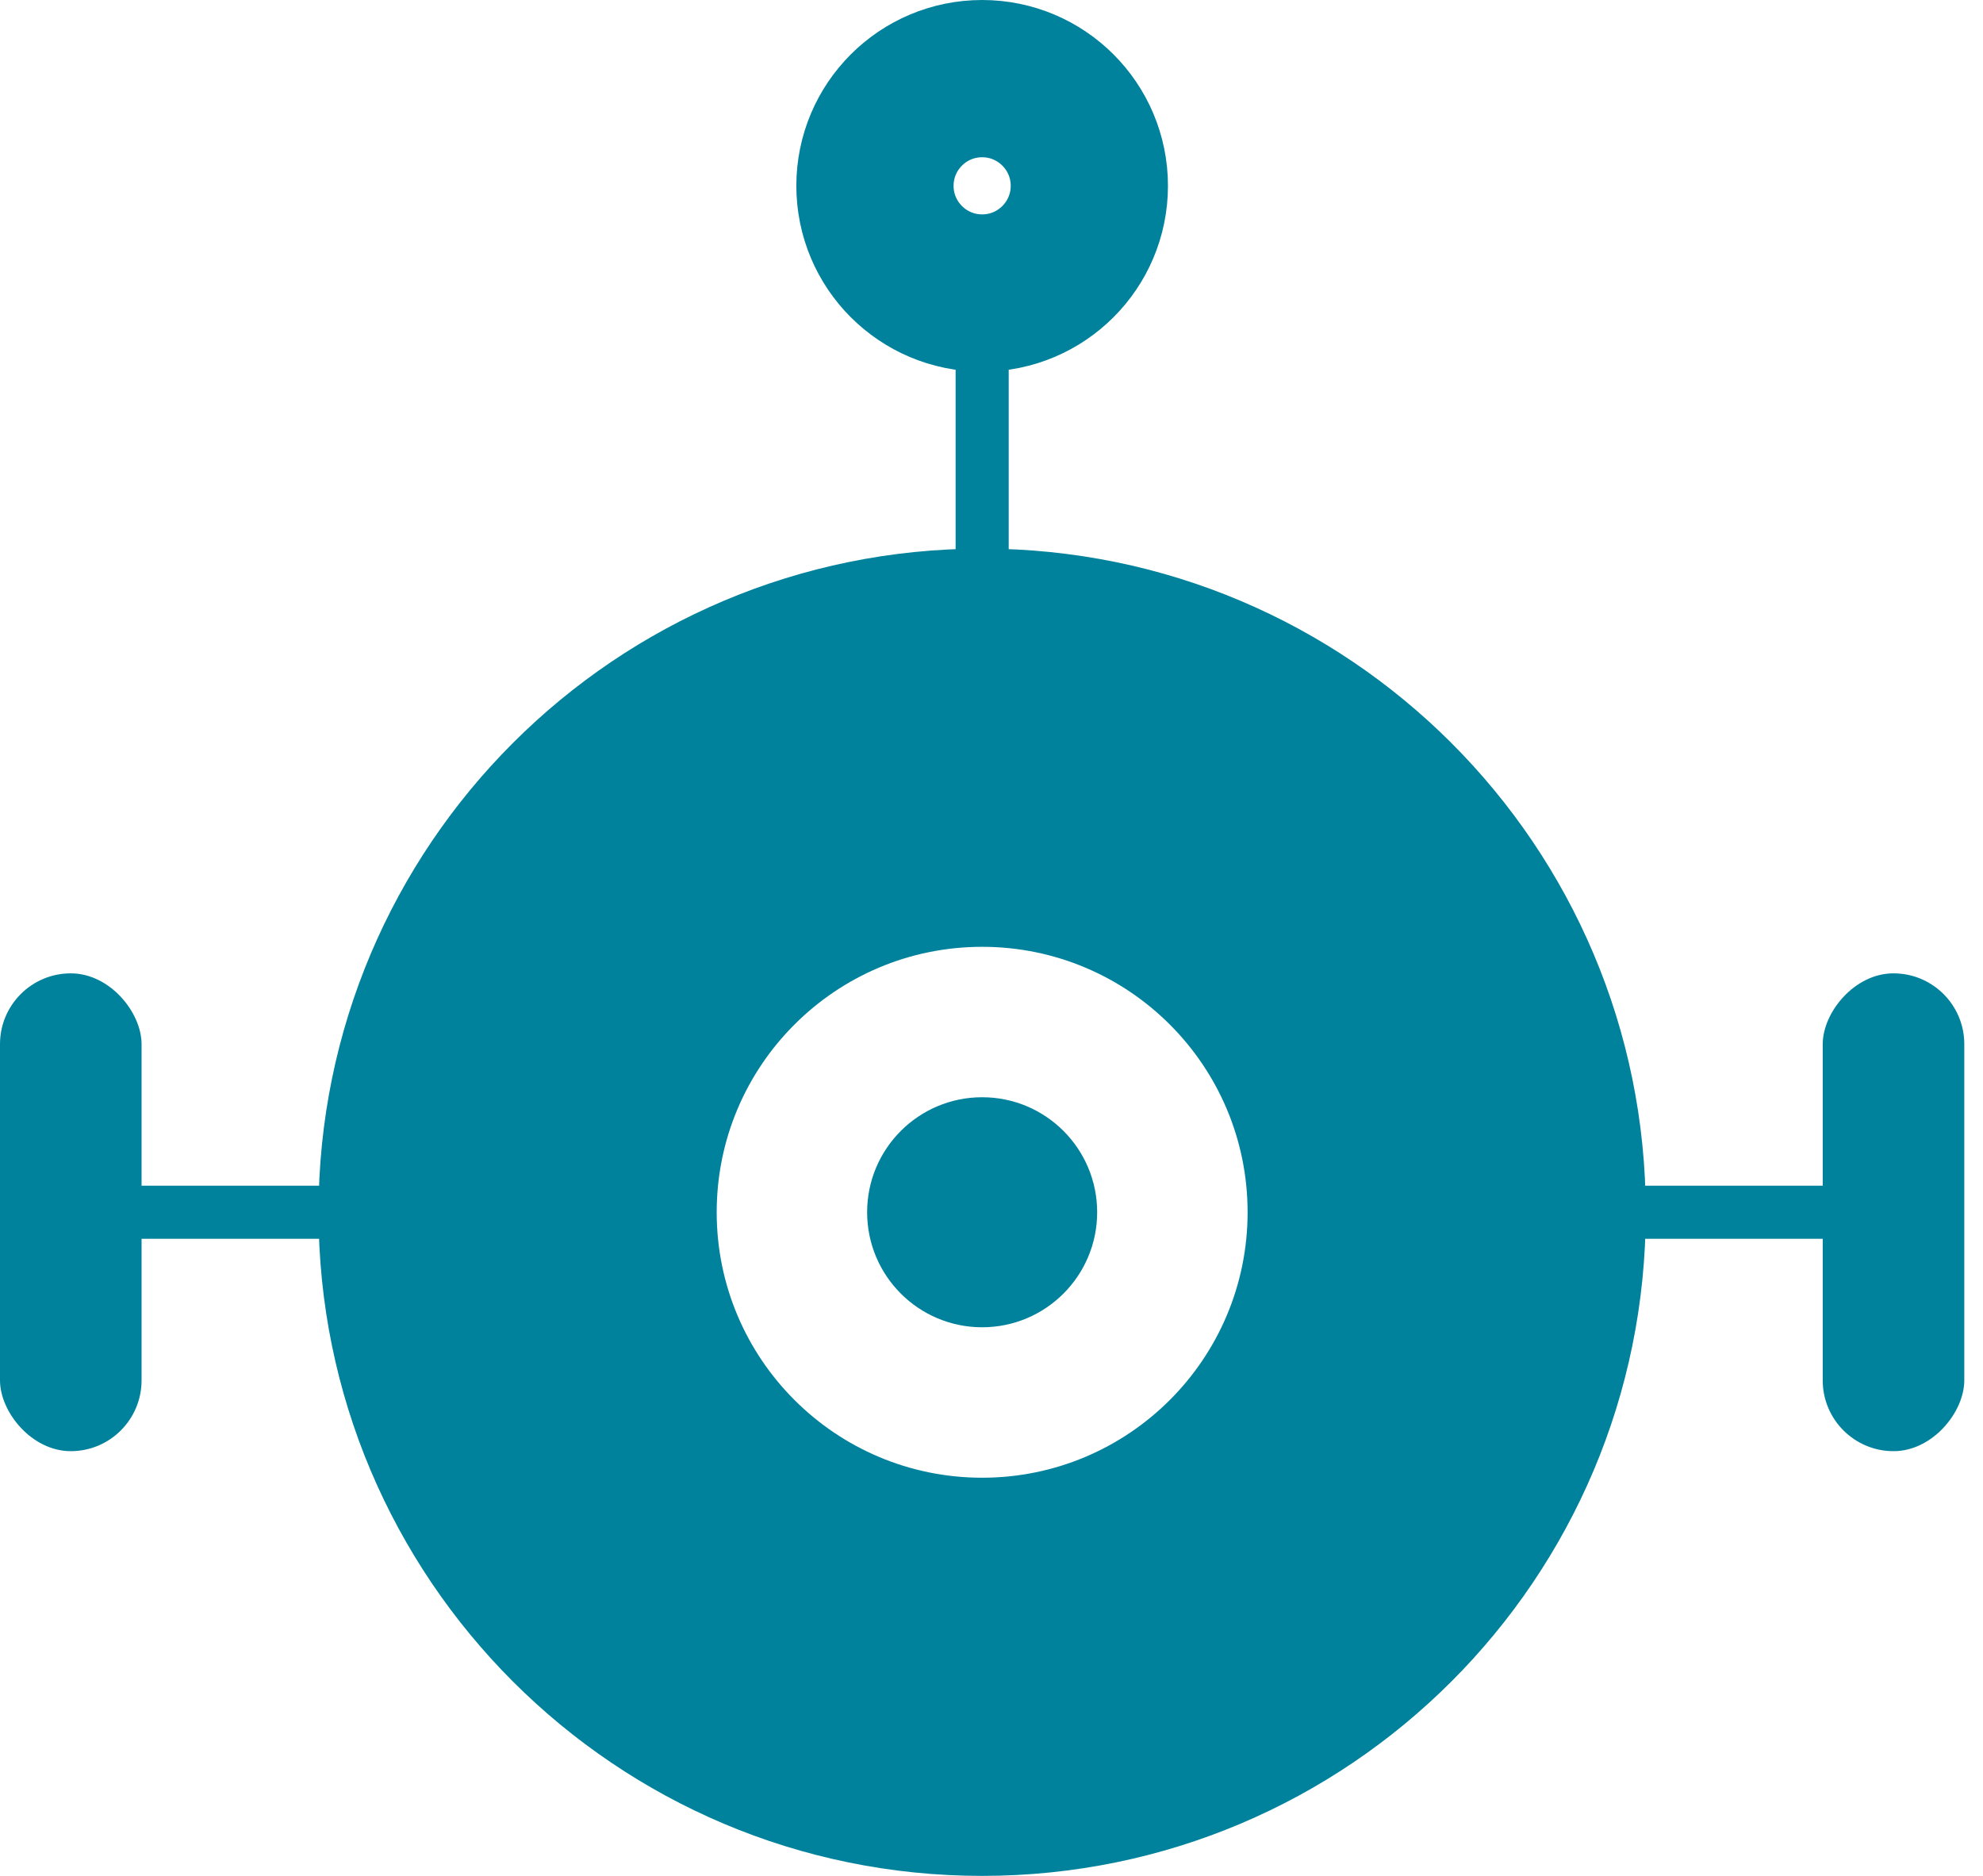 <?xml version="1.0" encoding="UTF-8"?> <svg xmlns="http://www.w3.org/2000/svg" width="74" height="70" viewBox="0 0 74 70" fill="none"> <path fill-rule="evenodd" clip-rule="evenodd" d="M36.651 70C50.328 70 61.415 58.913 61.415 45.236C61.415 31.559 50.328 20.472 36.651 20.472C22.974 20.472 11.887 31.559 11.887 45.236C11.887 58.913 22.974 70 36.651 70ZM36.651 55.142C42.122 55.142 46.557 50.707 46.557 45.236C46.557 39.766 42.122 35.331 36.651 35.331C31.18 35.331 26.745 39.766 26.745 45.236C26.745 50.707 31.18 55.142 36.651 55.142Z" fill="#00829C"></path> <circle cx="36.651" cy="45.236" r="4.292" fill="#00829C"></circle> <rect y="36.321" width="5.283" height="17.83" rx="2.642" fill="#00829C"></rect> <rect x="4.953" y="44.245" width="7.264" height="1.981" fill="#00829C"></rect> <rect width="5.283" height="17.83" rx="2.642" transform="matrix(-1 0 0 1 73.302 36.321)" fill="#00829C"></rect> <rect width="7.264" height="1.981" transform="matrix(-1 0 0 1 68.349 44.245)" fill="#00829C"></rect> <circle cx="36.651" cy="6.934" r="4" stroke="#00829C" stroke-width="5.868"></circle> <rect x="35.661" y="13.538" width="1.981" height="7.264" fill="#00829C"></rect> </svg> 